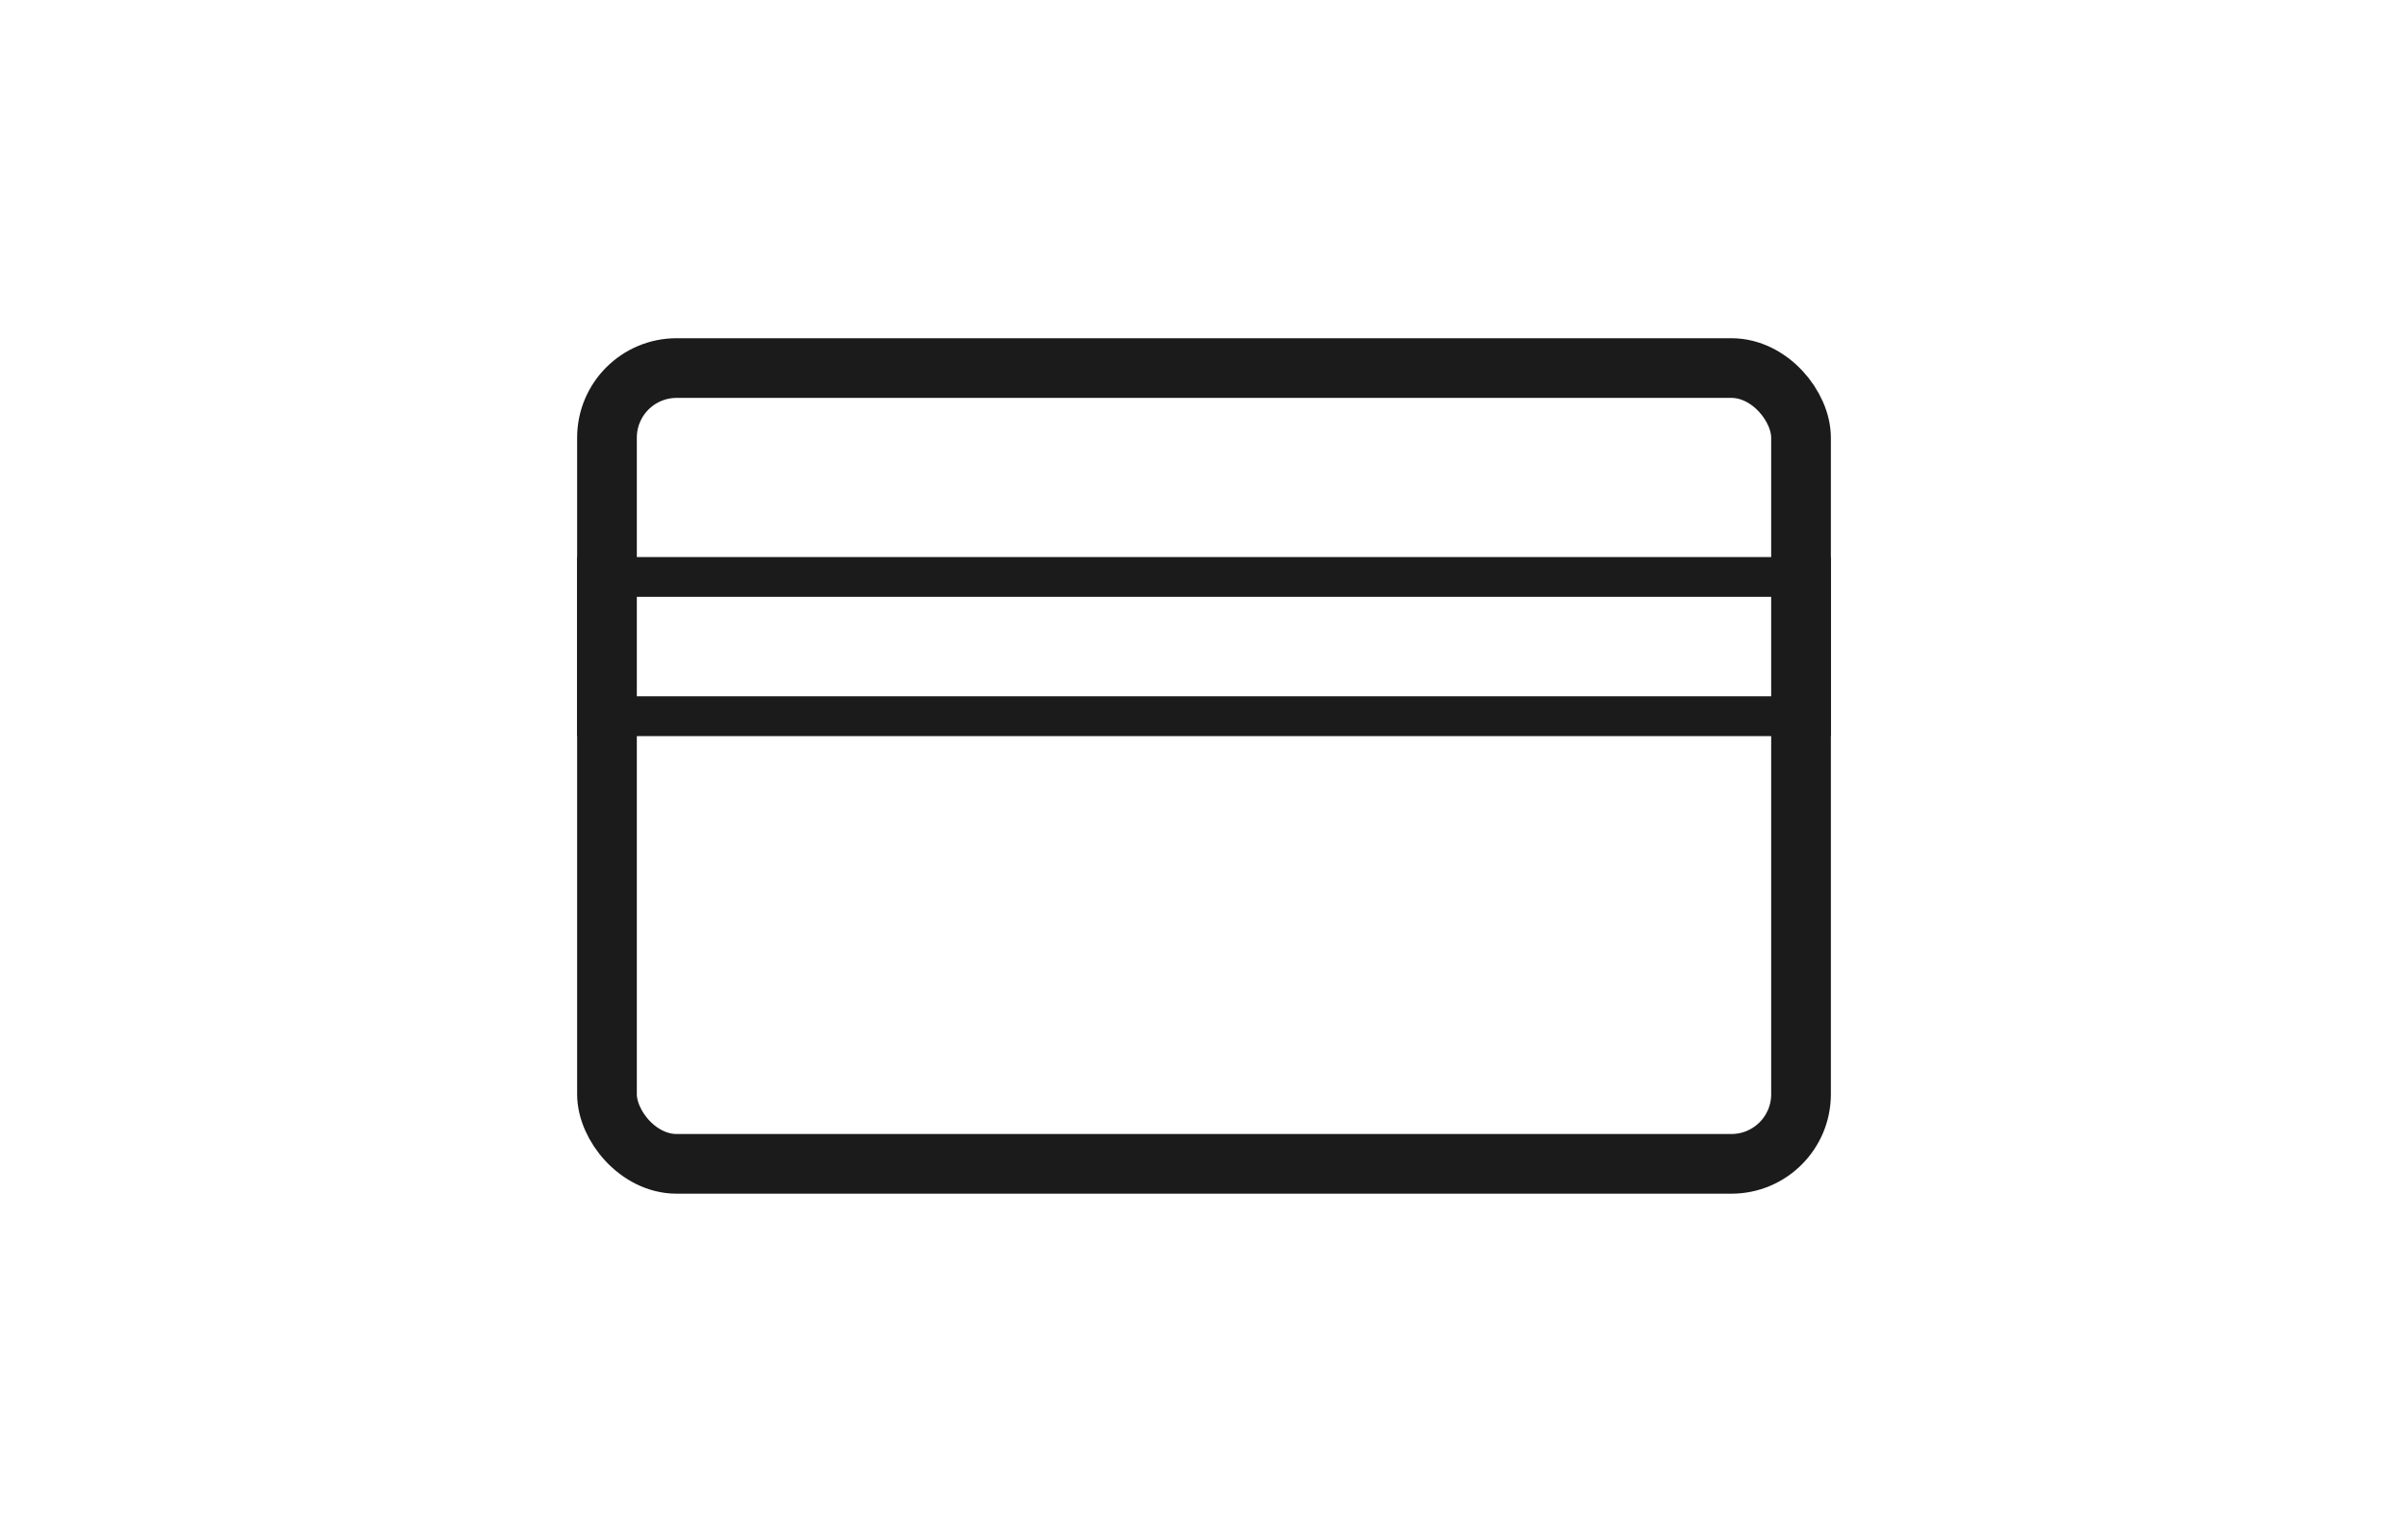 <svg xmlns="http://www.w3.org/2000/svg" width="121" height="77" viewBox="0 0 121 77">
    <defs>
        <clipPath id="i5rfbn71la">
            <path data-name="Rectangle 916" transform="translate(902 26)" style="fill:#468cea" d="M0 0h121v77H0z"/>
        </clipPath>
    </defs>
    <g data-name="Groupe de masques 249" transform="translate(-902 -26)" style="clip-path:url(#i5rfbn71la)">
        <g data-name="Groupe 2069">
            <g data-name="Rectangle 914" transform="translate(931 43)" style="stroke-linecap:round;stroke-linejoin:round;stroke-width:3px;stroke:#1b1b1b;fill:none">
                <rect width="63" height="43" rx="5" style="stroke:none"/>
                <rect x="1.5" y="1.5" width="60" height="40" rx="3.5" style="fill:none"/>
            </g>
            <g data-name="Rectangle 915" style="stroke-width:2px;stroke:#1b1b1b;fill:none">
                <path style="stroke:none" d="M0 0h63v9H0z" transform="translate(931 54)"/>
                <path style="fill:none" d="M1 1h61v7H1z" transform="translate(931 54)"/>
            </g>
        </g>
    </g>
</svg>
